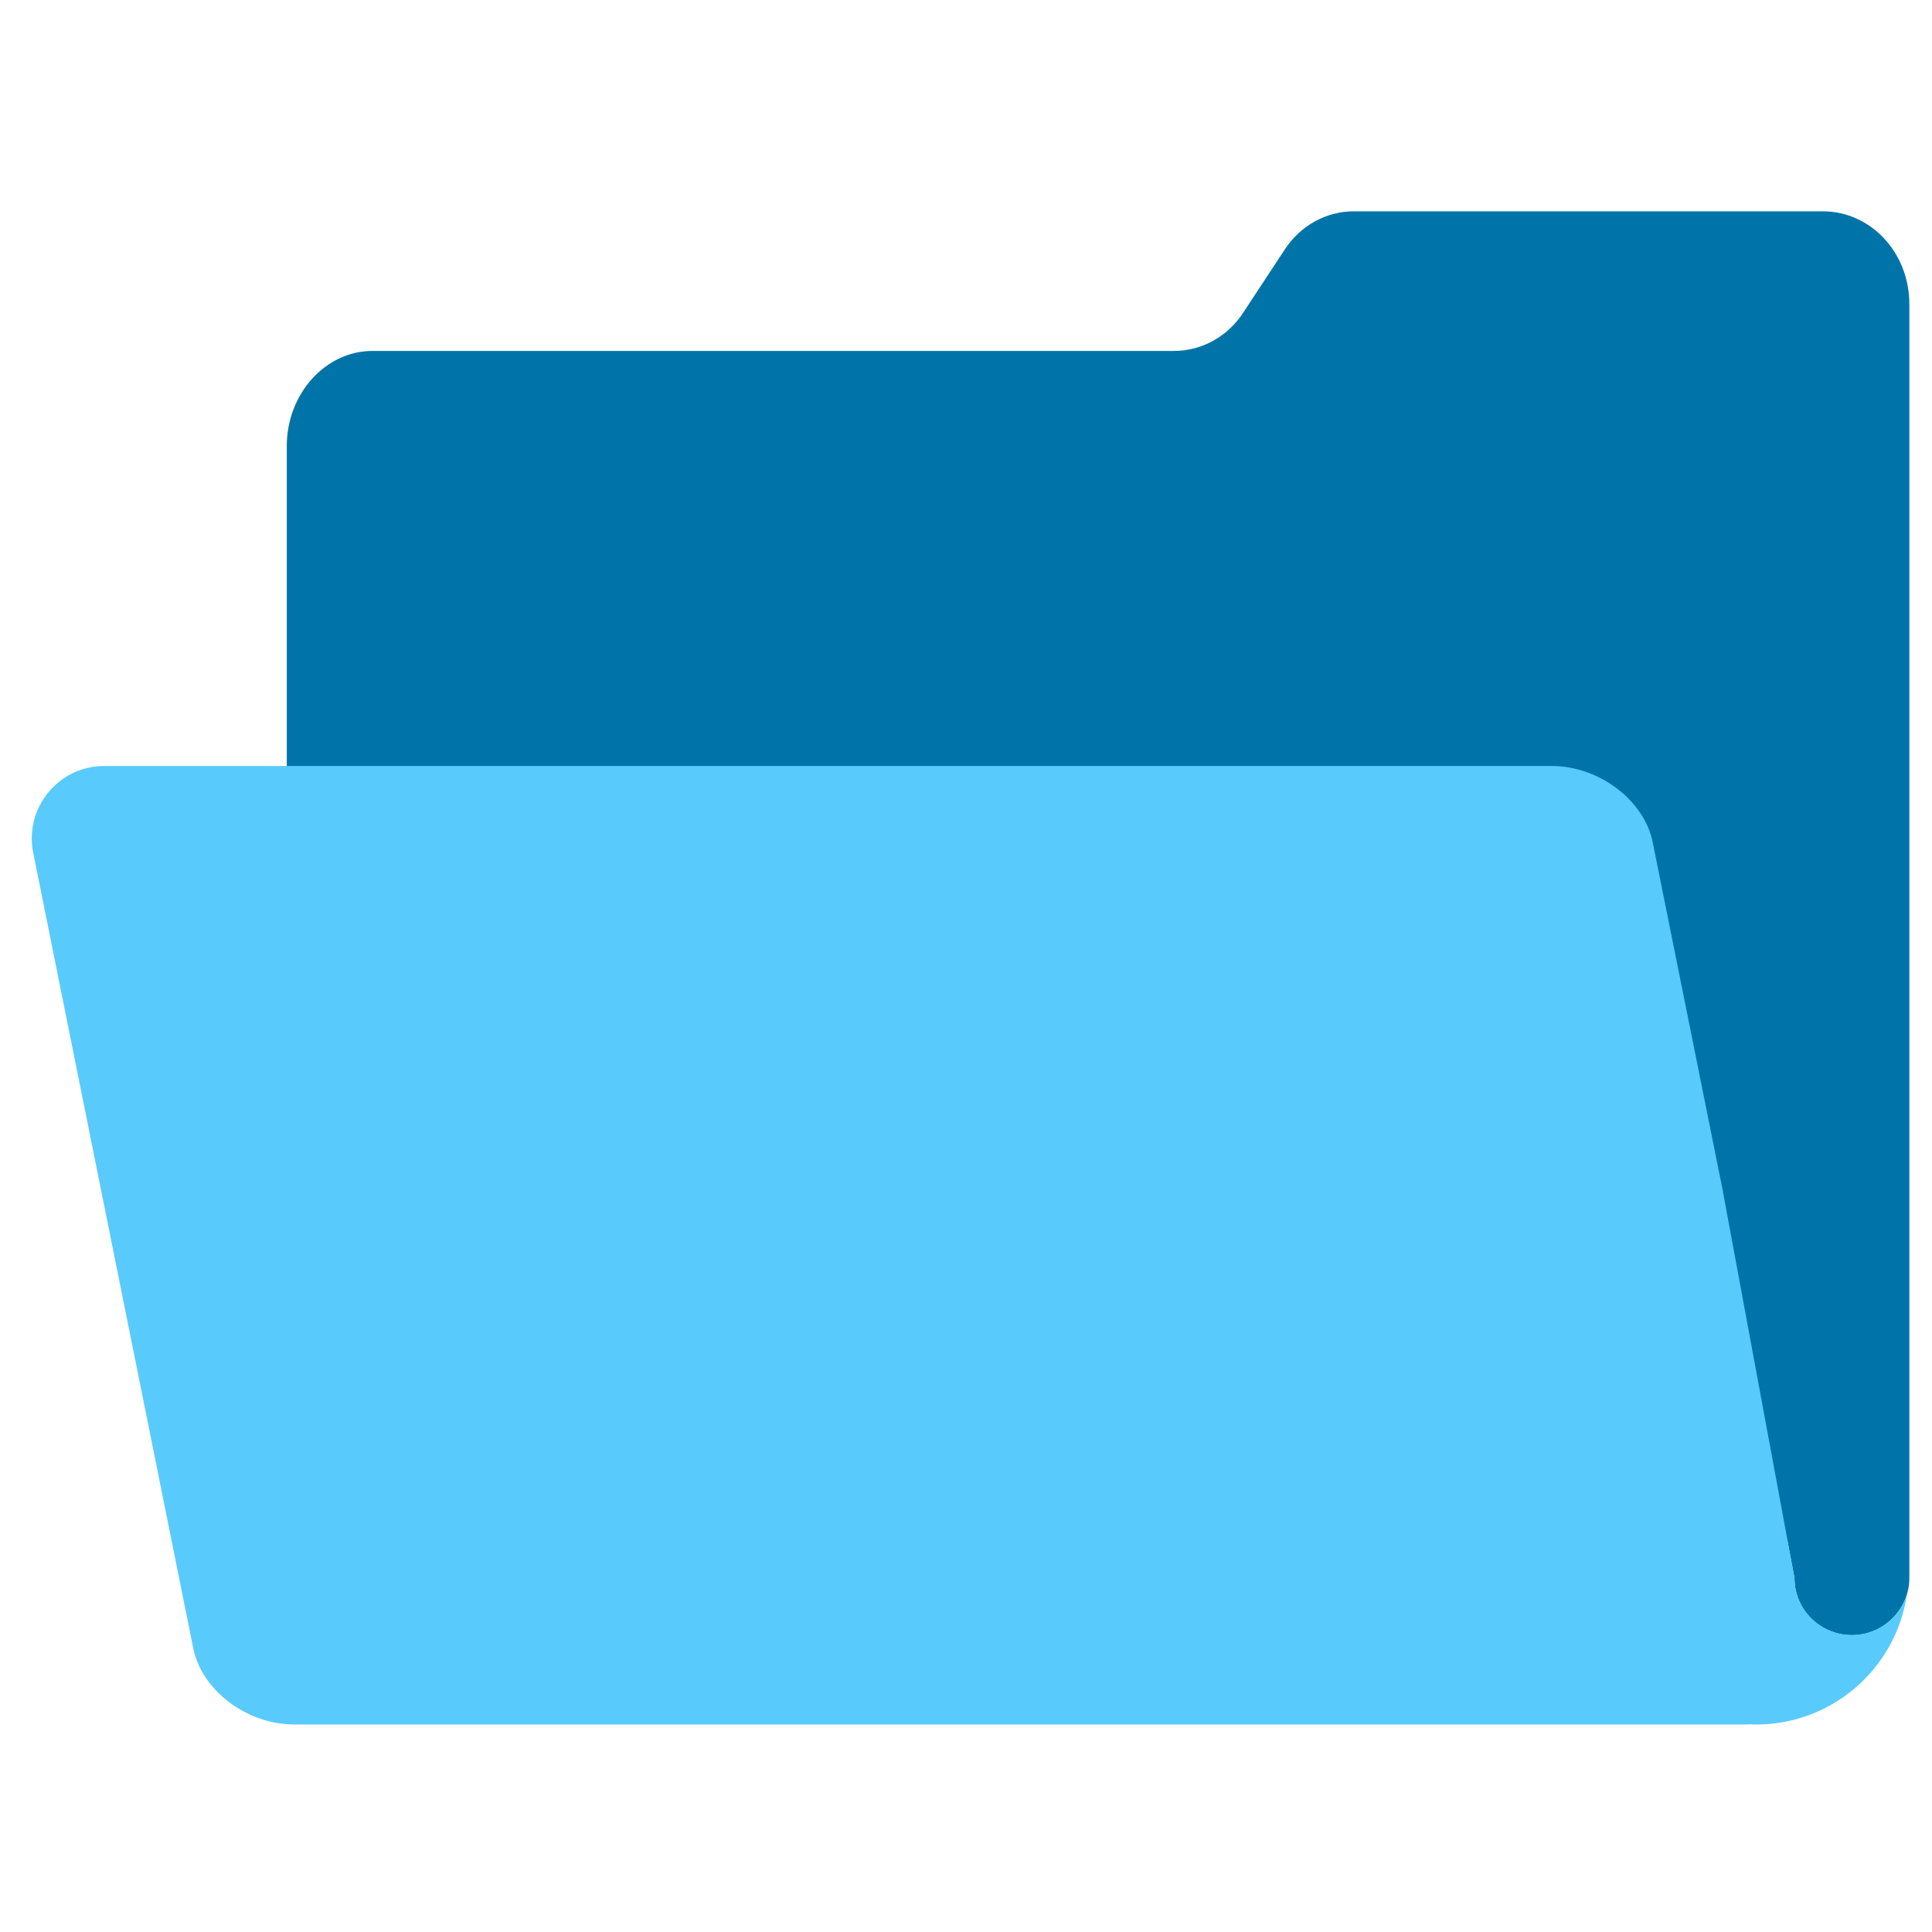<?xml version="1.0" encoding="utf-8"?>
<svg width="800px" height="800px" viewBox="0 0 512 512" xmlns="http://www.w3.org/2000/svg" xmlns:xlink="http://www.w3.org/1999/xlink" aria-hidden="true" role="img" class="iconify iconify--fxemoji" preserveAspectRatio="xMidYMid meet"><path fill="#0074A8" d="M506 316V80.613C506 66.79 495.618 56 483.088 56H358.834c-7.315 0-14.182 3.684-18.442 10.243l-10.856 16.51C325.275 89.313 318.409 93 311.094 93H98.719C86.189 93 76 104.406 76 118.229v264.55C76 396.601 86.189 408 98.719 408h374.914l1.925 10.297c0 8.344 6.877 15.043 15.221 15.043S506 426.509 506 418.165V316z"></path><path fill="#59CAFC" d="M490.779 433.291c-8.344 0-15.221-6.747-15.221-15.091L456.633 316h.017l-18.658-92.761C435.748 212.082 423.771 203 411.241 203H27.616c-12.117 0-21.2 11.13-18.81 23.008l6.207 30.87l36.195 179.914C53.453 447.95 65.43 457 77.96 457h384.369c.473 0 .938-.013 1.399-.039a40.77 40.77 0 0 0 1.682.044c20.29 0 37.077-14.97 39.932-34.467c-1.903 6.216-7.74 10.753-14.563 10.753z"></path></svg>